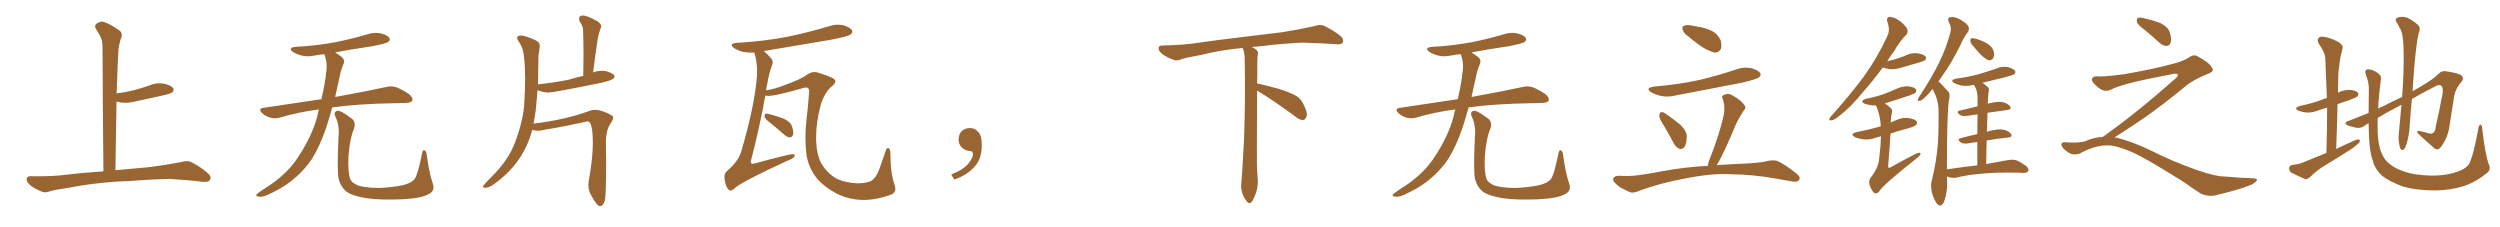 <svg xmlns="http://www.w3.org/2000/svg" xmlns:xlink="http://www.w3.org/1999/xlink" width="1650" height="150"><path fill="#996633" padding="10" d="M77.34 119.82L77.34 119.82L77.34 119.82Q60.21 121.00 46.14 123.78L46.14 123.78Q35.30 125.39 32.96 126.27L32.96 126.27Q30.03 127.29 28.27 126.71L28.27 126.71Q23.14 124.80 20.36 122.61L20.36 122.61Q17.43 120.12 17.58 118.21L17.58 118.21Q17.72 116.31 20.07 116.31L20.07 116.31Q35.01 116.60 45.26 115.14L45.26 115.14Q53.17 114.11 68.26 113.09L68.26 113.09Q67.82 71.63 67.68 34.72L67.68 34.72Q67.82 29.74 67.24 26.66L67.24 26.66Q66.50 23.88 63.28 19.04L63.28 19.04Q62.26 17.29 63.28 15.97L63.28 15.97Q65.77 13.92 68.12 14.36L68.12 14.36Q72.95 15.82 79.10 20.36L79.10 20.36Q81.45 22.56 79.54 26.07L79.54 26.07Q78.66 29.44 78.22 32.23L78.22 32.23Q77.64 41.89 77.05 59.47L77.05 59.47Q76.90 60.64 76.90 61.67L76.90 61.67Q82.62 60.94 88.04 59.62L88.04 59.62Q93.31 58.30 98.14 56.54L98.14 56.54Q103.13 54.35 108.11 55.22L108.11 55.22Q112.94 56.25 114.26 58.15L114.26 58.15Q115.14 59.62 113.67 60.94L113.67 60.94Q113.09 61.67 108.69 62.70L108.69 62.70Q99.17 64.89 89.94 66.80L89.94 66.80Q84.81 68.26 79.98 67.68L79.98 67.68Q78.37 67.24 76.90 67.09L76.90 67.09Q76.61 88.48 76.17 112.35L76.17 112.35Q84.38 111.62 98.58 110.30L98.58 110.30Q108.98 108.98 119.09 107.08L119.09 107.08Q123.49 105.76 125.83 106.79L125.83 106.79Q132.86 110.30 137.70 114.84L137.70 114.84Q139.75 116.75 138.43 118.95L138.43 118.95Q137.40 120.41 133.45 119.97L133.45 119.97Q125.83 118.95 111.62 118.07L111.62 118.07Q101.07 118.36 92.72 118.95L92.72 118.95Q85.25 119.68 77.34 119.82ZM210.50 72.22L210.50 72.22Q196.88 73.97 184.57 77.64L184.57 77.64Q181.93 78.52 178.27 77.64L178.27 77.64Q175.20 76.76 172.85 74.56L172.85 74.56Q170.21 71.78 173.73 71.19L173.73 71.19Q193.95 68.12 212.11 65.48L212.11 65.48Q214.60 54.79 215.19 48.49L215.19 48.49Q216.36 41.75 214.16 36.04L214.16 36.04Q214.01 35.74 214.01 35.74L214.01 35.74Q210.64 36.04 207.86 36.62L207.86 36.62Q203.03 37.65 198.93 36.62L198.93 36.62Q195.70 35.74 193.36 34.28L193.36 34.28Q189.70 31.49 195.12 30.91L195.12 30.91Q209.18 30.18 221.48 27.83L221.48 27.83Q232.47 25.63 242.72 22.56L242.72 22.56Q247.27 21.09 251.66 22.12L251.66 22.12Q256.05 23.29 257.08 25.20L257.08 25.20Q257.67 26.66 256.20 27.69L256.20 27.69Q254.88 28.71 245.95 30.47L245.95 30.47Q233.06 32.37 221.19 34.57L221.19 34.57Q222.80 35.74 225 37.21L225 37.21Q228.08 39.40 226.61 42.48L226.61 42.48Q225.88 44.24 224.85 47.46L224.85 47.46Q222.95 56.40 221.19 64.01L221.19 64.01Q242.14 60.21 254.88 57.42L254.88 57.42Q258.25 56.54 261.47 57.57L261.47 57.57Q265.14 58.89 269.97 62.11L269.97 62.11Q272.90 64.60 272.02 66.50L272.02 66.50Q271.29 67.82 267.77 67.97L267.77 67.97Q264.40 68.12 260.45 68.12L260.45 68.12Q235.55 68.55 219.29 70.90L219.29 70.90Q217.24 78.22 215.33 84.08L215.33 84.08Q211.08 96.68 205.66 105.18L205.66 105.18Q200.10 113.38 191.60 119.97L191.60 119.97Q185.89 124.37 176.95 128.47L176.95 128.47Q173.29 130.22 170.65 129.79L170.65 129.79Q168.75 129.49 169.19 128.47L169.19 128.47Q169.92 127.59 172.56 125.83L172.56 125.83Q175.78 123.63 179.44 121.29L179.44 121.29Q190.87 113.09 197.02 103.27L197.02 103.27Q206.25 89.21 209.47 76.46L209.47 76.46Q209.91 74.12 210.50 72.22ZM285.64 121.14L285.64 121.14L285.64 121.14Q287.40 125.83 282.86 128.17L282.86 128.17Q277.88 130.96 264.99 131.54L264.99 131.54Q250.78 132.13 241.85 130.81L241.85 130.81Q232.76 129.35 228.81 126.56L228.81 126.56Q225 123.63 223.54 118.21L223.54 118.21Q222.36 113.53 223.39 90.97L223.39 90.97Q224.27 82.47 221.19 76.61L221.19 76.61Q220.17 73.97 222.51 73.10L222.51 73.10Q224.85 72.66 232.47 78.52L232.47 78.52Q235.25 81.15 233.35 85.69L233.35 85.69Q231.01 91.11 229.98 102.98L229.98 102.98Q229.54 113.67 231.01 117.77L231.01 117.77Q231.74 120.26 235.69 122.17L235.69 122.17Q240.09 123.93 250.20 124.07L250.20 124.07Q259.42 123.63 266.16 122.17L266.16 122.17Q271.44 120.70 273.34 118.51L273.34 118.51Q275.68 115.87 278.47 101.66L278.47 101.66Q279.05 98.44 280.37 99.32L280.37 99.32Q281.54 100.20 281.69 102.54L281.69 102.54Q283.30 114.40 285.64 121.14ZM395.95 136.08L396.09 136.08Q398.00 135.94 399.17 132.57L399.17 132.57Q400.05 128.91 400.05 106.79L400.05 106.79L399.90 93.90Q399.90 85.99 402.98 81.45L402.98 81.45Q404.74 78.96 404.74 77.49L404.74 77.49Q404.74 76.03 398.44 73.68L398.44 73.68Q395.36 72.51 392.87 72.51L392.87 72.51Q390.67 72.51 388.92 73.24L388.92 73.24Q373.54 78.96 352.15 81.59L352.15 81.59Q352.73 77.49 353.61 72.66L353.61 72.66L354.79 59.47Q358.45 61.08 362.11 61.08L362.11 61.08Q365.19 61.08 396.83 54.64L396.83 54.64Q405.62 52.73 405.62 50.54L405.62 50.54Q405.62 48.63 400.20 47.02L400.20 47.02Q398.58 46.73 397.12 46.73L397.12 46.73Q394.34 46.73 391.55 47.75L391.55 47.75Q391.41 47.75 391.41 47.90L391.41 47.90Q392.87 36.33 394.48 25.78L394.48 25.78Q395.21 21.68 396.68 17.87L396.68 17.87L396.83 17.29Q396.83 15.97 394.34 14.06L394.34 14.06Q387.60 10.25 384.67 10.25L384.67 10.25Q382.18 10.25 382.18 12.30L382.18 12.30Q382.18 13.04 382.62 14.21L382.62 14.21Q384.81 17.43 384.81 19.63L384.81 19.63Q385.11 27.69 385.11 36.47L385.11 36.47L384.96 50.10Q380.13 51.12 375.44 52.59L375.44 52.59Q366.06 54.49 355.22 55.66L355.22 55.66Q355.08 55.66 355.08 55.81L355.08 55.81L355.37 36.62Q356.25 31.64 356.25 30.18L356.25 30.18Q356.25 27.98 353.61 26.66L353.61 26.66Q346.73 23.44 343.80 23.44L343.80 23.44Q341.31 23.44 341.31 25.05L341.31 25.05Q341.31 26.07 342.63 27.83L342.63 27.83Q345.70 32.37 346.00 39.26L346.00 39.26Q346.58 43.95 346.58 51.42L346.58 51.42Q346.58 57.86 346.14 66.36L346.14 66.36Q345.70 78.81 339.99 93.75L339.99 93.75Q336.33 104.00 326.95 114.11L326.95 114.11Q319.48 121.58 318.75 122.90L318.75 122.90L318.75 123.05Q318.75 123.93 320.51 123.93L320.51 123.93Q323.14 123.78 326.37 121.29L326.37 121.29Q345.56 107.52 351.27 85.69L351.27 85.69Q353.17 86.28 354.64 86.28L354.64 86.28Q357.28 86.28 360.79 85.40L360.79 85.40Q374.12 83.20 386.87 80.27L386.87 80.27L387.89 80.13Q391.26 80.13 391.26 94.48L391.26 94.48Q391.26 104.74 388.48 119.97L388.48 119.97L388.33 122.02Q388.33 125.68 390.09 128.76L390.09 128.76Q394.04 136.08 395.95 136.08L395.95 136.08ZM587.26 128.76L587.26 128.76Q578.32 131.98 569.38 131.98L569.38 131.98Q560.30 131.69 552.69 128.03L552.69 128.03Q544.34 123.78 539.06 117.63L539.06 117.63Q533.79 110.89 532.32 102.54L532.32 102.54Q530.86 91.11 532.32 78.66L532.32 78.66Q533.35 70.17 533.94 61.67L533.94 61.67Q534.38 59.47 533.35 58.15L533.35 58.15Q532.32 57.42 530.42 58.01L530.42 58.01Q512.70 63.13 507.42 63.28L507.42 63.28Q506.10 63.28 505.08 63.13L505.08 63.13Q501.71 82.62 495.56 106.35L495.56 106.35Q495.12 108.54 497.90 107.96L497.90 107.96Q508.15 105.03 517.53 102.83L517.53 102.83Q521.78 101.66 523.68 101.81L523.68 101.81Q525.15 102.10 524.12 103.56L524.12 103.56Q523.24 104.74 519.73 106.05L519.73 106.05Q488.82 120.26 484.72 124.37L484.72 124.37Q482.37 126.71 480.62 124.95L480.62 124.95Q478.86 122.90 478.27 118.36L478.27 118.36Q477.69 114.55 480.03 112.65L480.03 112.65Q487.65 106.35 489.55 98.88L489.55 98.88Q497.61 71.19 499.37 52.59L499.37 52.59Q500.39 43.65 498.05 35.30L498.05 35.30Q497.90 34.86 497.75 34.72L497.75 34.72Q493.95 34.86 490.43 34.28L490.43 34.28Q486.91 33.25 484.57 31.79L484.57 31.79Q480.47 28.86 486.33 28.27L486.33 28.27Q504.64 27.25 520.17 24.17L520.17 24.17Q534.08 21.24 547.27 17.29L547.27 17.29Q551.95 15.67 556.79 16.70L556.79 16.70Q561.33 18.16 562.35 20.07L562.35 20.07Q562.94 21.39 561.47 22.71L561.47 22.71Q559.86 24.02 548.44 26.22L548.44 26.22Q525.59 30.03 504.05 33.69L504.05 33.69Q506.69 35.74 509.47 39.26L509.47 39.26Q510.50 41.31 509.47 43.21L509.47 43.21Q507.42 48.63 506.40 55.37L506.40 55.37Q505.81 57.42 505.66 59.62L505.66 59.62Q511.38 58.74 517.24 56.40L517.24 56.40Q528.08 52.59 532.62 49.37L532.62 49.37Q536.28 46.58 540.23 48.05L540.23 48.05Q545.95 49.80 548.58 51.12L548.58 51.12Q553.71 53.03 549.32 56.69L549.32 56.69Q544.34 60.64 541.70 69.14L541.70 69.14Q538.62 80.42 538.62 91.11L538.62 91.11Q538.77 101.81 541.99 107.67L541.99 107.67Q545.51 113.82 551.37 117.48L551.37 117.48Q557.08 120.56 565.58 121.00L565.58 121.00Q572.17 121.00 575.24 119.24L575.24 119.24Q578.47 117.04 580.66 110.74L580.66 110.74Q582.42 105.76 584.62 99.46L584.62 99.46Q585.35 96.97 586.82 98.00L586.82 98.00Q587.70 98.88 587.70 102.10L587.70 102.10Q587.70 114.26 590.48 122.17L590.48 122.17Q592.24 127.29 587.26 128.76ZM508.30 81.01L508.30 81.01L508.30 81.01Q505.08 78.66 504.64 77.20L504.64 77.20Q504.49 75.73 505.08 75.15L505.08 75.15Q505.81 74.85 507.71 75.29L507.71 75.29Q512.84 76.61 517.38 78.37L517.38 78.37Q521.92 80.57 522.80 83.64L522.80 83.64Q523.97 87.16 523.39 88.92L523.39 88.92Q522.80 90.53 521.48 90.67L521.48 90.67Q519.73 90.67 517.97 89.21L517.97 89.21Q512.84 84.67 508.30 81.01ZM647.75 91.99L647.75 91.99L647.75 91.99Q648.93 103.27 643.65 109.57L643.65 109.57Q638.09 115.87 629.74 118.51L629.74 118.51L627.83 115.14Q636.47 111.77 639.70 107.23L639.70 107.23Q642.19 103.86 642.19 101.95L642.19 101.95Q642.04 99.61 640.14 99.61L640.14 99.61Q637.06 99.61 634.72 97.27L634.72 97.27Q632.67 95.21 632.67 91.99L632.67 91.99Q632.81 88.48 634.72 86.57L634.72 86.57Q636.91 84.52 640.14 84.52L640.14 84.52Q642.92 84.52 644.82 86.28L644.82 86.28Q647.31 88.33 647.75 91.99ZM829.69 59.77L829.69 59.77L829.69 59.77Q829.54 79.98 829.54 98.58L829.54 98.58Q829.39 110.01 829.98 116.60L829.98 116.60Q830.57 120.70 829.54 125.24L829.54 125.24Q828.81 128.47 826.61 132.57L826.61 132.57Q824.85 135.35 822.95 133.01L822.95 133.01Q820.75 130.37 819.73 126.86L819.73 126.86Q818.85 123.63 819.29 120.56L819.29 120.56Q819.73 116.46 821.04 92.58L821.04 92.58Q822.07 65.04 821.48 38.23L821.48 38.23Q821.34 33.84 820.02 31.64L820.02 31.64Q805.08 33.11 793.07 36.18L793.07 36.18Q782.08 38.09 779.74 39.11L779.74 39.11Q776.95 40.28 775.20 39.70L775.20 39.70Q770.21 37.94 767.58 36.04L767.58 36.04Q764.50 33.69 764.65 31.79L764.65 31.79Q764.79 30.03 766.99 30.03L766.99 30.03Q782.23 29.74 792.48 27.98L792.48 27.98Q801.71 26.66 819.87 24.46L819.87 24.46Q828.81 23.44 846.39 21.24L846.39 21.24Q856.93 19.63 867.19 17.29L867.19 17.29Q871.29 15.97 873.49 16.85L873.49 16.85Q880.37 20.07 885.21 24.17L885.21 24.17Q887.11 26.07 886.08 28.27L886.08 28.27Q885.06 29.59 881.40 29.15L881.40 29.15Q873.63 28.56 859.13 28.13L859.13 28.13Q848.44 28.71 839.94 29.59L839.94 29.59Q833.20 30.47 826.17 31.05L826.17 31.05Q828.22 31.93 829.25 32.96L829.25 32.96Q830.71 34.13 830.13 36.04L830.13 36.04Q829.69 37.94 829.83 49.07L829.83 49.07Q829.69 52.00 829.69 55.08L829.69 55.08Q834.81 56.10 843.31 58.45L843.31 58.45Q851.81 61.08 855.76 63.43L855.76 63.43Q858.84 65.63 860.30 68.85L860.30 68.85Q863.53 75.15 862.06 77.49L862.06 77.49Q861.18 79.25 859.72 79.25L859.72 79.25Q857.37 79.10 854.30 76.46L854.30 76.46Q840.82 66.50 829.69 59.77ZM960.50 72.22L960.50 72.22Q946.88 73.97 934.57 77.64L934.57 77.64Q931.93 78.52 928.27 77.64L928.27 77.64Q925.20 76.76 922.85 74.56L922.85 74.56Q920.21 71.78 923.73 71.19L923.73 71.19Q943.95 68.12 962.11 65.48L962.11 65.48Q964.60 54.79 965.19 48.49L965.19 48.49Q966.36 41.75 964.16 36.04L964.16 36.04Q964.01 35.74 964.01 35.74L964.01 35.74Q960.64 36.04 957.86 36.62L957.86 36.62Q953.03 37.65 948.93 36.62L948.93 36.62Q945.70 35.74 943.36 34.28L943.36 34.28Q939.70 31.49 945.12 30.91L945.12 30.91Q959.18 30.18 971.48 27.83L971.48 27.83Q982.47 25.63 992.72 22.56L992.72 22.56Q997.27 21.09 1001.66 22.12L1001.66 22.12Q1006.05 23.29 1007.08 25.20L1007.08 25.20Q1007.67 26.66 1006.20 27.69L1006.20 27.69Q1004.88 28.71 995.95 30.47L995.95 30.47Q983.06 32.37 971.19 34.57L971.19 34.57Q972.80 35.74 975 37.21L975 37.21Q978.08 39.40 976.61 42.48L976.61 42.48Q975.88 44.24 974.85 47.46L974.85 47.46Q972.95 56.40 971.19 64.01L971.19 64.01Q992.14 60.21 1004.88 57.42L1004.88 57.42Q1008.25 56.54 1011.47 57.57L1011.47 57.57Q1015.14 58.89 1019.97 62.11L1019.97 62.11Q1022.90 64.60 1022.02 66.50L1022.02 66.50Q1021.29 67.82 1017.77 67.97L1017.77 67.97Q1014.40 68.12 1010.45 68.12L1010.45 68.12Q985.55 68.55 969.29 70.90L969.29 70.90Q967.24 78.22 965.33 84.08L965.33 84.08Q961.08 96.68 955.66 105.18L955.66 105.18Q950.10 113.38 941.60 119.97L941.60 119.97Q935.89 124.37 926.95 128.47L926.95 128.47Q923.29 130.22 920.65 129.79L920.65 129.79Q918.75 129.49 919.19 128.47L919.19 128.47Q919.92 127.59 922.56 125.83L922.56 125.83Q925.78 123.63 929.44 121.29L929.44 121.29Q940.87 113.09 947.02 103.27L947.02 103.27Q956.25 89.21 959.47 76.46L959.47 76.46Q959.91 74.12 960.50 72.22ZM1035.64 121.14L1035.64 121.14L1035.64 121.14Q1037.40 125.83 1032.86 128.17L1032.86 128.17Q1027.88 130.96 1014.99 131.54L1014.99 131.54Q1000.78 132.13 991.85 130.81L991.85 130.81Q982.76 129.35 978.81 126.56L978.81 126.56Q975 123.63 973.54 118.21L973.54 118.21Q972.36 113.53 973.39 90.97L973.39 90.97Q974.27 82.47 971.19 76.61L971.19 76.61Q970.17 73.97 972.51 73.10L972.51 73.10Q974.85 72.66 982.47 78.52L982.47 78.52Q985.25 81.15 983.35 85.69L983.35 85.69Q981.01 91.11 979.98 102.98L979.98 102.98Q979.54 113.67 981.01 117.77L981.01 117.77Q981.74 120.26 985.69 122.17L985.69 122.17Q990.09 123.93 1000.20 124.07L1000.20 124.07Q1009.42 123.63 1016.16 122.17L1016.16 122.17Q1021.44 120.70 1023.34 118.51L1023.34 118.51Q1025.68 115.87 1028.47 101.66L1028.47 101.66Q1029.05 98.44 1030.37 99.32L1030.37 99.32Q1031.54 100.20 1031.69 102.54L1031.69 102.54Q1033.30 114.40 1035.64 121.14ZM1114.45 24.17L1114.45 24.17Q1111.23 21.97 1110.64 19.78L1110.64 19.78Q1109.91 17.72 1110.94 17.29L1110.94 17.29Q1112.55 16.26 1115.77 16.70L1115.77 16.70Q1117.97 17.14 1120.31 17.58L1120.31 17.58Q1125.73 18.31 1130.27 20.65L1130.27 20.65Q1133.79 22.56 1135.69 26.66L1135.69 26.66Q1136.43 29.88 1135.84 32.23L1135.84 32.23Q1134.38 34.86 1131.59 34.72L1131.59 34.72Q1129.39 34.13 1126.32 32.67L1126.32 32.67Q1121.92 30.47 1114.45 24.17ZM1091.60 57.13L1091.60 57.13Q1108.01 55.81 1121.78 52.73L1121.78 52.73Q1134.23 49.80 1145.80 45.85L1145.80 45.85Q1150.93 43.95 1155.91 44.97L1155.91 44.97Q1160.74 46.44 1161.77 48.34L1161.77 48.34Q1162.50 49.66 1161.04 50.98L1161.04 50.98Q1159.57 52.29 1149.46 54.64L1149.46 54.64Q1127.20 58.89 1105.96 62.99L1105.96 62.99Q1100.83 64.31 1096.00 63.28L1096.00 63.28Q1092.48 62.40 1089.84 60.94L1089.84 60.94Q1085.45 58.15 1091.60 57.13ZM1097.90 82.47L1097.90 82.47Q1094.97 78.08 1095.12 76.32L1095.12 76.32Q1095.41 74.12 1096.44 73.97L1096.44 73.97Q1097.61 73.83 1099.51 75.15L1099.51 75.15Q1104.79 78.81 1109.18 82.47L1109.18 82.47Q1113.43 86.72 1113.28 90.38L1113.28 90.38Q1113.13 95.21 1111.67 97.12L1111.67 97.12Q1110.06 98.73 1108.59 98.29L1108.59 98.29Q1106.40 97.41 1104.93 95.07L1104.93 95.07Q1101.42 88.33 1097.90 82.47ZM1127.20 109.42L1127.20 109.42L1127.20 109.42Q1127.34 107.37 1128.22 105.47L1128.22 105.47Q1135.11 88.04 1137.74 75.59L1137.74 75.59Q1138.62 70.17 1137.16 65.63L1137.16 65.63Q1135.84 63.72 1137.60 62.70L1137.60 62.70Q1140.67 61.23 1143.46 62.99L1143.46 62.99Q1149.32 66.21 1151.22 69.29L1151.22 69.29Q1152.83 71.19 1150.49 73.54L1150.49 73.54Q1146.39 79.98 1144.48 84.96L1144.48 84.96Q1139.79 96.24 1135.25 105.18L1135.25 105.18Q1134.08 107.23 1133.06 108.98L1133.06 108.98Q1143.60 108.25 1154.74 107.81L1154.74 107.81Q1162.94 107.23 1166.16 106.35L1166.16 106.35Q1169.68 105.47 1172.46 106.05L1172.46 106.05Q1177.00 107.67 1185.50 114.40L1185.50 114.40Q1188.72 116.89 1187.40 118.80L1187.40 118.80Q1186.38 120.26 1183.30 119.82L1183.30 119.82Q1177.44 118.80 1172.46 117.92L1172.46 117.92Q1157.08 115.14 1141.99 114.99L1141.99 114.99Q1129.98 114.26 1112.40 117.77L1112.40 117.77Q1095.26 120.85 1081.05 126.27L1081.05 126.27Q1077.69 127.73 1075.49 126.71L1075.49 126.71Q1073.29 125.54 1070.95 124.51L1070.95 124.51Q1066.99 122.46 1065.09 119.68L1065.09 119.68Q1064.21 118.07 1065.23 117.04L1065.23 117.04Q1066.55 116.02 1068.02 116.02L1068.02 116.02Q1070.95 116.16 1073.29 116.16L1073.29 116.16Q1078.42 116.16 1083.84 115.28L1083.84 115.28Q1091.02 114.26 1097.31 112.94L1097.31 112.94Q1111.82 110.30 1127.20 109.42ZM1242.63 44.53L1242.63 44.53Q1236.18 53.32 1230.32 59.91L1230.32 59.91Q1221.68 70.61 1214.50 76.03L1214.50 76.03Q1210.69 79.25 1208.94 79.39L1208.94 79.39Q1206.88 79.83 1207.47 78.08L1207.47 78.08Q1207.91 77.20 1209.38 75.73L1209.38 75.73Q1221.39 62.26 1230.32 50.24L1230.32 50.24Q1239.40 37.50 1245.70 23.73L1245.70 23.73Q1247.61 19.63 1245.70 14.65L1245.70 14.65Q1244.68 11.28 1247.46 11.13L1247.46 11.13Q1250.24 11.28 1254.20 14.06L1254.20 14.06Q1258.30 17.58 1258.89 19.48L1258.89 19.48Q1259.47 21.68 1258.01 23.14L1258.01 23.14Q1254.35 26.51 1249.95 33.98L1249.95 33.98Q1247.46 37.21 1245.56 40.43L1245.56 40.43Q1248.19 39.70 1250.83 39.11L1250.83 39.11Q1254.05 37.94 1257.13 36.91L1257.13 36.91Q1261.08 34.72 1265.48 35.16L1265.48 35.16Q1269.87 35.89 1270.90 37.35L1270.90 37.35Q1271.63 38.67 1270.61 39.70L1270.61 39.70Q1270.17 40.14 1267.38 41.02L1267.38 41.02Q1261.52 42.63 1255.81 44.38L1255.81 44.38Q1251.42 45.85 1247.31 45.70L1247.31 45.70Q1244.53 45.12 1242.63 44.53ZM1241.46 89.94L1241.46 89.94Q1239.70 90.38 1238.23 90.82L1238.23 90.82Q1233.98 92.43 1229.88 91.99L1229.88 91.99Q1226.66 91.55 1224.32 90.53L1224.32 90.53Q1220.51 88.48 1225.49 87.16L1225.49 87.16Q1233.25 85.69 1239.84 83.79L1239.84 83.79Q1240.43 83.50 1241.31 83.35L1241.31 83.35Q1241.02 76.03 1238.23 69.73L1238.23 69.73Q1238.09 69.58 1238.09 69.58L1238.09 69.58Q1236.91 69.58 1235.89 69.58L1235.89 69.58Q1232.96 69.29 1230.62 68.41L1230.62 68.41Q1227.10 66.65 1231.64 65.19L1231.64 65.19Q1237.79 64.01 1242.77 62.26L1242.77 62.26Q1247.31 60.64 1251.42 58.74L1251.42 58.74Q1255.22 56.84 1259.33 56.98L1259.33 56.98Q1263.43 57.42 1264.45 58.89L1264.45 58.89Q1265.19 59.91 1264.16 61.23L1264.16 61.23Q1263.57 61.82 1259.91 63.13L1259.91 63.13Q1251.56 65.92 1243.95 68.26L1243.95 68.26Q1246.14 69.58 1248.05 71.48L1248.05 71.48Q1249.22 72.95 1248.63 74.71L1248.63 74.71Q1247.90 77.34 1247.90 80.86L1247.90 80.86Q1249.51 79.98 1251.27 79.39L1251.27 79.39Q1255.52 77.34 1259.62 77.93L1259.62 77.93Q1264.01 78.66 1265.04 80.13L1265.04 80.13Q1265.63 81.45 1264.60 82.47L1264.60 82.47Q1264.01 83.35 1259.03 84.81L1259.03 84.81Q1253.17 86.28 1247.75 88.18L1247.75 88.18Q1247.17 98.00 1246.14 109.86L1246.14 109.86Q1246.29 111.33 1247.75 110.45L1247.75 110.45Q1255.08 106.35 1261.82 102.83L1261.82 102.83Q1265.19 100.93 1266.65 100.78L1266.65 100.78Q1267.97 100.78 1267.38 102.10L1267.38 102.10Q1266.65 103.27 1264.31 105.03L1264.31 105.03Q1242.63 122.17 1240.28 126.27L1240.28 126.27Q1238.67 128.32 1236.91 127.29L1236.91 127.29Q1235.30 125.83 1233.98 122.31L1233.98 122.31Q1233.11 119.24 1234.57 117.33L1234.57 117.33Q1239.84 110.74 1240.28 104.44L1240.28 104.44Q1241.31 96.09 1241.46 89.94ZM1302.39 30.47L1302.39 30.47Q1300.49 28.56 1300.49 27.10L1300.49 27.10Q1300.34 25.49 1300.93 25.34L1300.93 25.34Q1302.39 25.05 1304.30 25.63L1304.30 25.63Q1305.76 26.07 1307.23 26.66L1307.23 26.66Q1310.74 27.98 1313.09 29.88L1313.09 29.88Q1315.43 31.64 1316.02 34.72L1316.02 34.72Q1316.31 37.06 1315.43 38.53L1315.43 38.53Q1314.11 40.14 1312.21 39.70L1312.21 39.70Q1310.74 38.96 1308.84 37.50L1308.84 37.50Q1306.35 35.45 1302.39 30.47ZM1305.03 109.13L1305.03 109.13L1305.03 109.13Q1305.03 100.49 1305.03 93.75L1305.03 93.75Q1301.95 94.04 1298.88 94.63L1298.88 94.63Q1295.65 95.07 1294.19 94.04L1294.19 94.04Q1291.41 91.85 1293.75 91.26L1293.75 91.26Q1299.17 89.79 1305.03 88.48L1305.03 88.48Q1305.18 80.42 1305.18 75.44L1305.18 75.44Q1301.81 75.88 1298.29 76.46L1298.29 76.46Q1295.07 76.90 1293.60 75.88L1293.60 75.88Q1290.82 73.68 1293.16 73.10L1293.16 73.10Q1298.88 71.63 1305.18 70.17L1305.18 70.17Q1305.18 66.21 1305.18 65.19L1305.18 65.19Q1305.18 60.94 1304.15 58.59L1304.15 58.59Q1303.42 57.28 1302.83 55.96L1302.83 55.96Q1298.73 56.98 1295.07 56.54L1295.07 56.54Q1292.14 55.96 1289.94 54.93L1289.94 54.93Q1286.43 52.88 1291.26 51.86L1291.26 51.86Q1299.02 50.83 1305.62 49.07L1305.62 49.07Q1311.62 47.31 1317.04 45.41L1317.04 45.41Q1320.85 43.65 1324.95 44.24L1324.95 44.24Q1328.91 45.26 1329.93 46.73L1329.93 46.73Q1330.52 47.90 1329.49 48.93L1329.49 48.93Q1328.76 49.51 1323.93 50.83L1323.93 50.83Q1315.87 52.73 1308.40 54.64L1308.40 54.64Q1310.16 55.81 1312.06 57.57L1312.06 57.57Q1313.23 58.89 1312.35 61.23L1312.35 61.23Q1312.21 63.13 1312.06 65.92L1312.06 65.92Q1311.91 67.09 1311.91 68.41L1311.91 68.41Q1318.21 66.80 1321.44 67.38L1321.44 67.38Q1325.24 68.12 1326.71 70.31L1326.71 70.31Q1328.03 72.22 1324.51 72.66L1324.51 72.66Q1318.51 73.39 1311.77 74.41L1311.77 74.41Q1311.47 80.27 1311.33 87.01L1311.33 87.01Q1311.91 86.72 1312.50 86.57L1312.50 86.57Q1318.80 84.96 1322.02 85.55L1322.02 85.55Q1325.83 86.28 1327.29 88.48L1327.29 88.48Q1328.61 90.38 1325.10 90.82L1325.10 90.82Q1318.65 91.41 1311.18 92.72L1311.18 92.72Q1311.04 100.20 1310.89 108.25L1310.89 108.25Q1319.82 106.64 1325.54 105.62L1325.54 105.62Q1328.32 105.18 1330.66 105.76L1330.66 105.76Q1333.59 106.93 1337.26 109.57L1337.26 109.57Q1339.45 111.47 1338.57 112.94L1338.57 112.94Q1337.99 114.11 1335.35 114.11L1335.35 114.11Q1333.45 114.11 1331.54 113.96L1331.54 113.96Q1316.60 113.67 1307.37 114.70L1307.37 114.70Q1299.02 115.28 1291.41 117.19L1291.41 117.19Q1289.36 117.63 1286.57 117.04L1286.57 117.04Q1285.55 116.60 1284.96 116.46L1284.96 116.46Q1284.96 118.51 1285.11 120.41L1285.11 120.41Q1285.25 127.29 1283.06 133.15L1283.06 133.15Q1281.30 137.11 1278.66 134.77L1278.66 134.77Q1277.05 133.01 1275.29 128.03L1275.29 128.03Q1274.12 123.05 1274.71 120.26L1274.71 120.26Q1279.39 101.95 1279.39 84.23L1279.39 84.23Q1279.54 78.08 1279.39 71.48L1279.39 71.48Q1279.10 66.21 1276.76 61.23L1276.76 61.23Q1276.03 60.06 1275.59 58.74L1275.59 58.74Q1273.68 60.79 1272.22 62.55L1272.22 62.55Q1268.85 66.06 1267.38 66.50L1267.38 66.50Q1265.63 66.94 1265.77 65.48L1265.77 65.48Q1266.21 64.45 1267.24 62.99L1267.24 62.99Q1274.41 52.00 1279.39 42.19L1279.39 42.19Q1284.52 31.93 1287.30 21.24L1287.30 21.24Q1288.18 18.16 1286.28 14.65L1286.28 14.65Q1284.81 11.72 1287.45 11.28L1287.45 11.28Q1290.09 10.84 1294.04 13.04L1294.04 13.04Q1298.58 15.82 1299.17 17.58L1299.17 17.58Q1299.90 19.34 1298.88 21.09L1298.88 21.09Q1296.39 24.02 1294.04 29.44L1294.04 29.44Q1288.04 41.60 1282.18 49.66L1282.18 49.66Q1280.71 51.86 1279.39 53.76L1279.39 53.76Q1280.42 54.49 1281.30 55.52L1281.30 55.52Q1283.20 57.57 1285.99 60.64L1285.99 60.64Q1287.30 62.26 1286.28 66.21L1286.28 66.21Q1284.96 75.15 1284.96 111.77L1284.96 111.77Q1295.65 110.16 1305.03 109.13ZM1415.33 19.63L1415.33 19.63Q1410.94 16.41 1410.35 14.50L1410.35 14.50Q1410.06 12.45 1410.94 11.87L1410.94 11.87Q1412.11 11.28 1414.45 11.87L1414.45 11.87Q1420.31 13.18 1425.59 15.09L1425.59 15.09Q1430.86 17.72 1431.88 20.95L1431.88 20.95Q1433.50 25.78 1432.62 28.13L1432.62 28.13Q1431.88 30.18 1430.13 30.32L1430.13 30.32Q1427.64 30.32 1425.44 28.42L1425.44 28.42Q1420.31 23.58 1415.33 19.63ZM1387.79 90.38L1387.79 90.38L1387.79 90.38Q1409.62 75 1436.13 51.56L1436.13 51.56Q1437.89 49.80 1437.30 49.22L1437.30 49.22Q1436.72 48.34 1434.38 48.78L1434.38 48.78Q1400.68 55.08 1393.51 59.03L1393.51 59.03Q1389.26 61.23 1385.16 58.01L1385.16 58.01Q1380.47 54.35 1380.62 52.44L1380.62 52.44Q1381.20 50.24 1383.54 50.39L1383.54 50.39Q1388.38 50.83 1402.15 48.93L1402.15 48.93Q1421.78 45.56 1434.96 41.89L1434.96 41.89Q1441.41 40.28 1445.36 37.50L1445.36 37.50Q1447.71 35.89 1449.90 36.91L1449.90 36.91Q1457.96 41.16 1459.72 44.38L1459.72 44.38Q1461.77 47.02 1458.11 48.34L1458.11 48.34Q1447.56 52.59 1442.72 56.69L1442.72 56.69Q1427.64 69.14 1414.75 78.08L1414.75 78.08Q1401.42 87.16 1395.56 90.67L1395.56 90.67Q1396.14 90.67 1396.73 90.82L1396.73 90.82Q1406.69 93.16 1419.87 99.46L1419.87 99.46Q1433.64 106.49 1449.90 112.21L1449.90 112.21Q1462.79 116.60 1467.77 116.46L1467.77 116.46Q1479.93 117.48 1486.23 117.63L1486.23 117.63Q1489.75 117.63 1489.60 118.95L1489.60 118.95Q1489.16 119.97 1486.82 121.44L1486.82 121.44Q1480.22 124.66 1461.62 129.05L1461.62 129.05Q1457.23 129.79 1452.69 127.88L1452.69 127.88Q1448.58 125.24 1445.80 123.34L1445.80 123.34Q1442.87 120.85 1428.66 112.35L1428.66 112.35Q1415.77 104.44 1408.30 100.93L1408.30 100.93Q1401.86 98.00 1396.00 96.53L1396.00 96.53Q1385.45 94.19 1372.56 101.37L1372.56 101.37Q1368.02 102.83 1364.94 100.49L1364.94 100.49Q1360.69 97.71 1360.55 95.51L1360.55 95.51Q1360.55 93.46 1363.62 93.90L1363.62 93.90Q1370.36 94.48 1375.63 93.46L1375.63 93.46Q1382.08 90.53 1387.79 90.38ZM1535.45 100.93L1535.45 100.93Q1535.89 85.25 1535.89 71.04L1535.89 71.04Q1532.67 71.92 1530.32 72.80L1530.32 72.80Q1526.37 74.41 1522.41 74.27L1522.41 74.27Q1519.48 73.97 1517.14 73.10L1517.14 73.10Q1513.33 71.34 1518.16 69.87L1518.16 69.87Q1525.93 68.26 1532.23 65.92L1532.23 65.92Q1533.84 65.19 1535.74 64.60L1535.74 64.60Q1535.30 51.27 1534.72 38.96L1534.72 38.96Q1534.72 34.86 1530.32 28.71L1530.32 28.71Q1529.15 26.22 1530.18 25.20L1530.18 25.20Q1531.35 23.73 1533.98 24.32L1533.98 24.32Q1537.94 24.90 1543.36 27.69L1543.36 27.69Q1546.58 29.88 1546.14 31.64L1546.14 31.64Q1545.56 34.28 1544.68 37.79L1544.68 37.79Q1543.95 42.04 1543.36 47.90L1543.36 47.90Q1543.07 54.49 1543.07 61.23L1543.07 61.23Q1543.07 61.08 1543.21 61.08L1543.21 61.08Q1547.02 59.18 1551.12 59.33L1551.12 59.33Q1555.22 59.77 1556.25 61.23L1556.25 61.23Q1556.98 62.26 1555.96 63.57L1555.96 63.57Q1555.22 64.31 1550.68 66.06L1550.68 66.06Q1546.44 67.38 1542.77 68.70L1542.77 68.70Q1542.48 82.91 1541.89 98.29L1541.89 98.29Q1548.63 95.07 1554.93 92.29L1554.93 92.29Q1556.69 91.85 1557.57 92.43L1557.57 92.43Q1557.71 93.75 1555.96 95.21L1555.96 95.21Q1553.76 97.27 1550.68 99.17L1550.68 99.17Q1542.63 104.30 1534.57 109.13L1534.57 109.13Q1529.15 112.35 1524.61 116.89L1524.61 116.89Q1522.85 118.36 1521.39 118.21L1521.39 118.21Q1515.97 115.87 1512.30 113.96L1512.30 113.96Q1510.69 112.79 1510.84 110.89L1510.84 110.89Q1510.99 109.28 1512.89 108.84L1512.89 108.84Q1517.29 108.40 1519.63 107.37L1519.63 107.37Q1527.83 104.00 1535.45 100.93ZM1642.53 108.25L1642.53 108.25L1642.53 108.25Q1644.29 111.91 1641.50 114.11L1641.50 114.11Q1634.18 120.12 1626.27 122.75L1626.27 122.75Q1617.04 125.68 1606.93 125.68L1606.93 125.68Q1594.34 125.68 1585.40 122.90L1585.40 122.90Q1576.76 119.68 1572.22 116.02L1572.22 116.02Q1567.38 111.47 1566.06 106.05L1566.06 106.05Q1563.43 99.46 1563.28 81.30L1563.28 81.30Q1561.38 82.32 1560.79 82.91L1560.79 82.91Q1557.71 85.11 1554.05 84.08L1554.05 84.08Q1548.05 82.62 1548.05 81.59L1548.05 81.59Q1548.05 80.27 1549.95 79.83L1549.95 79.83Q1555.22 77.78 1563.28 74.56L1563.28 74.56Q1563.28 67.97 1563.43 60.35L1563.43 60.35Q1563.72 54.79 1561.52 49.37L1561.52 49.37Q1560.64 46.73 1561.67 46.14L1561.67 46.14Q1562.84 45.41 1564.75 46.00L1564.75 46.00Q1568.26 47.02 1570.17 48.93L1570.17 48.93Q1571.92 50.24 1571.34 52.88L1571.34 52.88Q1570.02 62.70 1569.58 71.63L1569.58 71.63Q1571.04 70.75 1572.80 70.17L1572.80 70.17Q1579.25 66.80 1585.40 64.01L1585.40 64.01Q1586.87 44.38 1586.28 29.88L1586.28 29.88Q1585.84 22.12 1584.38 19.34L1584.38 19.34Q1583.35 17.87 1582.32 15.53L1582.32 15.53Q1580.13 13.04 1582.03 11.72L1582.03 11.72Q1585.69 10.40 1589.21 11.87L1589.21 11.87Q1593.60 14.21 1595.95 16.55L1595.95 16.55Q1597.85 18.46 1596.39 21.53L1596.39 21.53Q1594.92 27.69 1593.60 42.19L1593.60 42.19Q1592.87 50.83 1592.29 60.21L1592.29 60.21Q1595.07 58.59 1597.41 57.28L1597.41 57.28Q1605.62 52.59 1609.72 48.49L1609.72 48.49Q1611.47 46.58 1614.26 47.02L1614.26 47.02Q1621.44 48.05 1624.22 49.51L1624.22 49.51Q1626.42 51.12 1624.95 53.47L1624.95 53.47Q1620.85 58.01 1619.82 62.99L1619.82 62.99Q1618.36 72.36 1616.89 81.59L1616.89 81.59Q1615.87 90.82 1610.89 97.12L1610.89 97.12Q1608.54 100.20 1605.32 96.68L1605.32 96.68Q1596.24 88.77 1595.36 87.30L1595.36 87.30Q1594.92 86.28 1596.83 86.43L1596.83 86.43Q1599.76 87.01 1602.54 87.89L1602.54 87.89Q1607.08 89.50 1607.67 83.20L1607.67 83.20Q1610.01 72.95 1611.47 64.89L1611.47 64.89Q1612.94 59.03 1611.62 57.13L1611.62 57.13Q1610.89 55.52 1608.11 56.54L1608.11 56.54Q1598.88 61.23 1591.85 65.33L1591.85 65.33Q1590.97 73.97 1590.38 83.35L1590.38 83.35Q1590.09 88.92 1588.33 95.07L1588.33 95.07Q1587.45 97.71 1586.43 98.73L1586.43 98.73Q1584.96 99.61 1584.08 97.71L1584.08 97.71Q1583.06 94.48 1583.06 89.94L1583.06 89.94Q1583.94 80.71 1584.96 69.14L1584.96 69.14Q1575.15 74.27 1569.29 77.78L1569.29 77.78Q1569.14 83.06 1569.29 87.89L1569.29 87.89Q1569.73 97.56 1572.80 102.98L1572.80 102.98Q1575 107.67 1582.03 111.33L1582.03 111.33Q1589.79 114.99 1599.17 115.58L1599.17 115.58Q1610.01 116.60 1618.80 114.26L1618.80 114.26Q1627.29 112.06 1629.64 108.11L1629.64 108.11Q1632.57 102.39 1635.79 84.38L1635.79 84.38Q1636.38 81.88 1637.26 82.32L1637.26 82.32Q1638.28 82.91 1638.28 85.25L1638.28 85.25Q1640.33 102.39 1642.53 108.25Z"/></svg>
